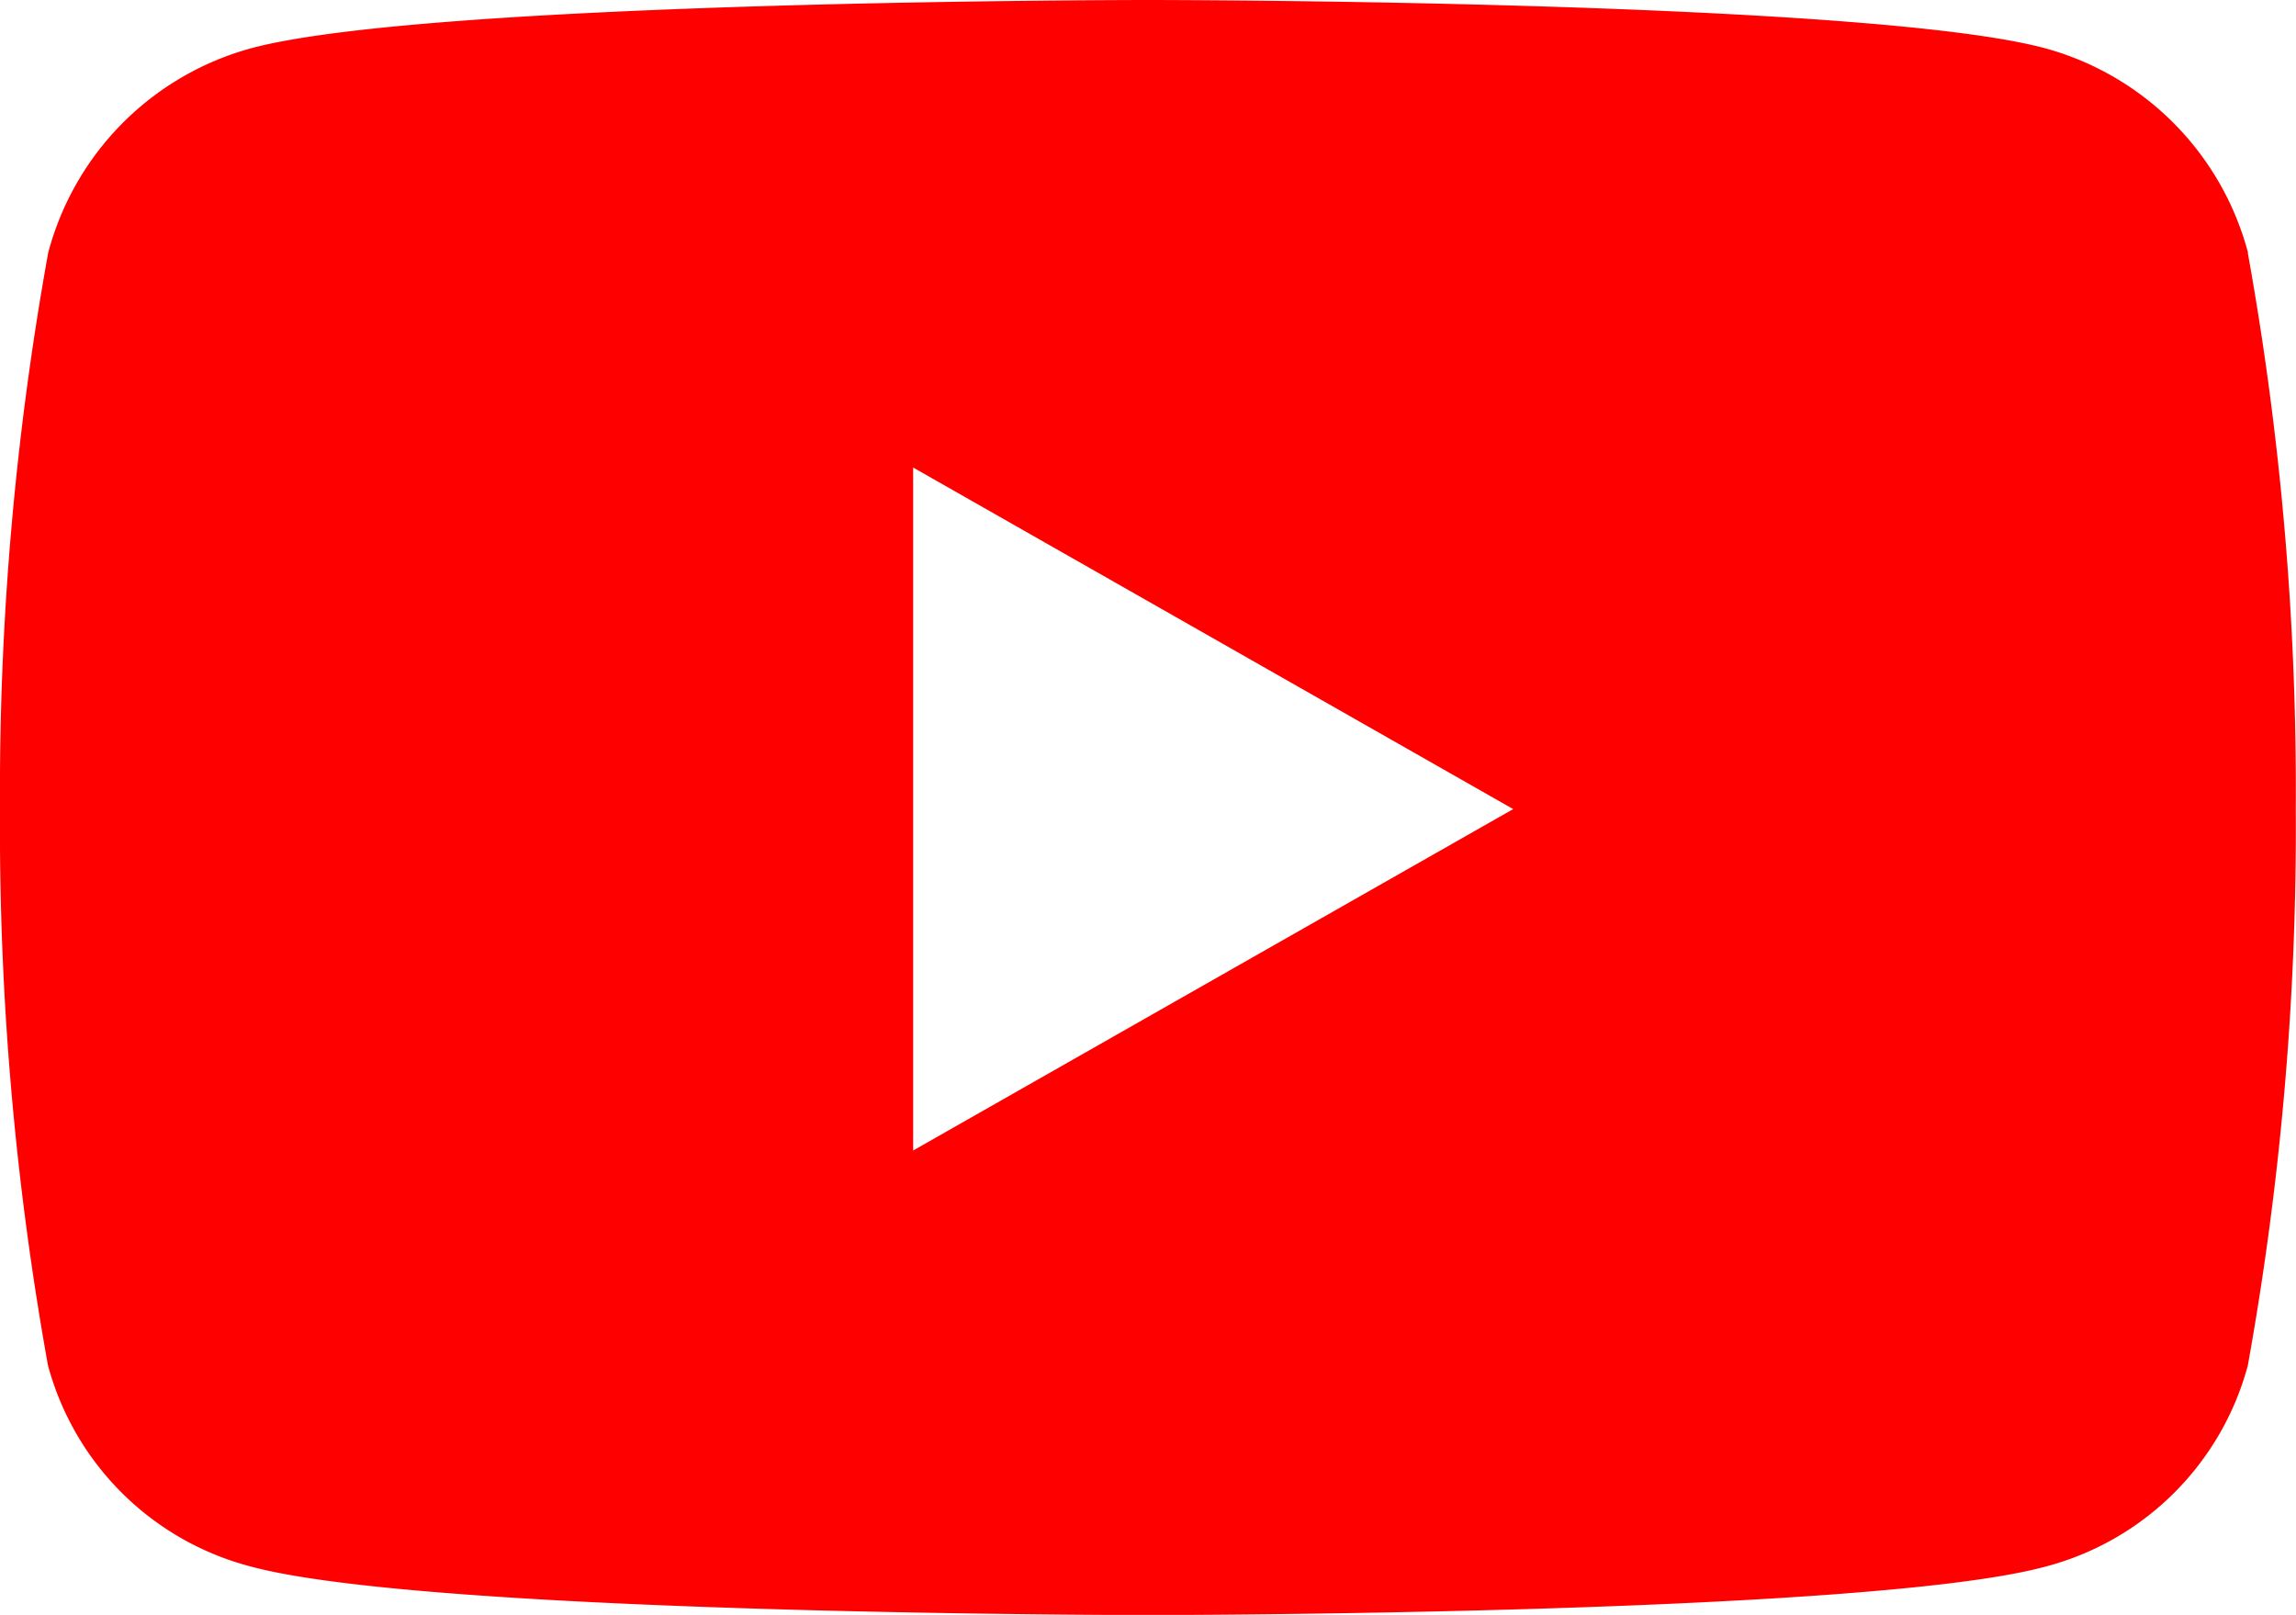 <svg xmlns="http://www.w3.org/2000/svg" width="30.574" height="21.498" viewBox="0 0 30.574 21.498">
  <path id="Icon_awesome-youtube" data-name="Icon awesome-youtube" d="M30.985,7.864a3.842,3.842,0,0,0-2.7-2.721C25.9,4.5,16.337,4.5,16.337,4.5s-9.561,0-11.945.643a3.842,3.842,0,0,0-2.7,2.721A40.3,40.3,0,0,0,1.05,15.27a40.3,40.3,0,0,0,.639,7.407,3.784,3.784,0,0,0,2.7,2.677C6.776,26,16.337,26,16.337,26s9.561,0,11.945-.643a3.784,3.784,0,0,0,2.7-2.677,40.3,40.3,0,0,0,.639-7.407,40.3,40.3,0,0,0-.639-7.407ZM13.21,19.816V10.724L21.2,15.271,13.21,19.816Z" transform="translate(-1.05 -4.5)" fill="red"/>
</svg>
